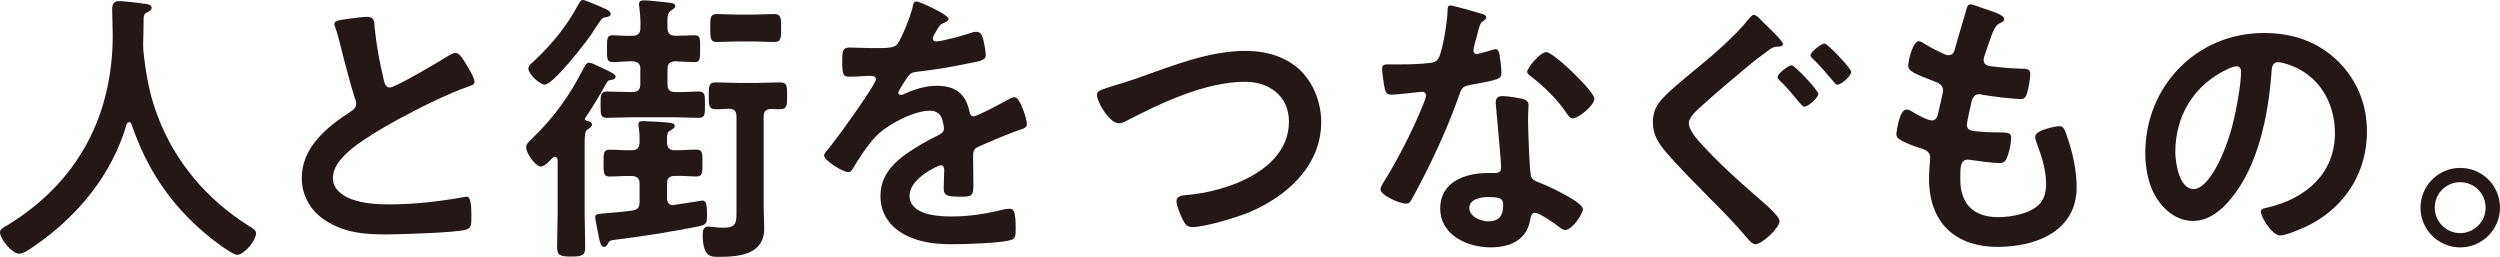 <?xml version="1.0" encoding="UTF-8"?>
<svg id="_レイヤー_2" data-name="レイヤー_2" xmlns="http://www.w3.org/2000/svg" width="454" height="46.64" viewBox="0 0 454 46.64">
  <defs>
    <style>
      .cls-1 {
        fill: #231815;
      }
    </style>
  </defs>
  <g id="_ガイド" data-name="ガイド">
    <g>
      <path class="cls-1" d="M23.43,22.18c-.21,0-.36.21-.42.36-2.7,9.25-8.99,16.83-16.83,22.18-.68.47-1.87,1.35-2.7,1.35-1.3,0-3.48-2.65-3.48-3.9,0-.57.68-.88,1.3-1.25,12.73-7.74,19.17-19.74,19.17-34.59,0-1.51-.1-3.01-.1-4.57,0-.94.21-1.56,1.25-1.56.78,0,3.58.31,4.47.47.52.05,1.45.1,1.45.73,0,.52-.57.73-.93.88-.36.21-.47.47-.52.88,0,1.61-.05,3.27-.1,4.93,0,.36.05.78.05,1.14.42,4.05,1.09,7.9,2.55,11.74,3.17,8.47,9.04,15.32,16.67,20.1.52.31,1.25.73,1.25,1.25,0,1.35-2.18,3.95-3.43,3.95-.99,0-4.83-3.01-5.71-3.79-6.49-5.4-10.8-12-13.5-19.95-.1-.21-.21-.36-.42-.36Z"/>
      <path class="cls-1" d="M64.1,3.32c.78-.1,1.66-.26,2.49-.26,1.45,0,1.35.78,1.45,1.97.31,3.12.88,6.23,1.61,9.3.16.68.31,1.56,1.19,1.56.93,0,9.25-4.88,10.6-5.77.42-.21.88-.52,1.35-.52.68,0,1.56,1.56,1.87,2.08.42.67,1.51,2.44,1.51,3.17,0,.52-.57.68-.99.83-3.74,1.25-9.3,4.05-12.83,5.97-2.75,1.51-7.17,4.05-9.35,6.13-1.35,1.3-2.55,2.7-2.55,4.67,0,1.87,1.82,3.17,3.43,3.74,2.18.78,4.62.93,6.91.93,4.36,0,9.35-.57,13.56-1.35.16-.05.31-.05.47-.05.73,0,.78,2.13.78,3.22v.62c0,1.35-.05,1.92-1.09,2.18-1.97.52-11.79.83-14.28.83-3.84,0-7.22-.21-10.65-2.23-2.91-1.66-4.78-4.57-4.78-8,0-5.66,4.67-9.35,8.99-12.15.52-.36.88-.73.88-1.35,0-.42-.05-.62-.21-.93-.62-1.87-2.08-7.38-2.6-9.51-.31-1.19-.57-2.34-.99-3.43-.05-.21-.16-.42-.16-.62,0-.78,1.71-.78,3.38-1.04Z"/>
      <path class="cls-1" d="M107.52,22.59c0,.42-.31.57-.83.94-.47.31-.52,1.04-.52,2.75v12.26c0,2.13.1,4.26.1,6.39,0,1.45-.52,1.66-2.55,1.66s-2.55-.21-2.55-1.71c0-2.13.1-4.26.1-6.34v-9.45c0-.26-.16-.62-.52-.62-.16,0-.31.1-.42.21-.52.52-1.4,1.56-2.13,1.56-.88,0-2.65-2.34-2.65-3.48,0-.67.62-1.14,1.09-1.61,3.9-3.74,6.8-7.79,9.25-12.57.31-.57.52-1.19,1.09-1.19.36,0,.99.31,1.35.47.36.21.73.36,1.09.52,1.35.62,2.39,1.09,2.39,1.56,0,.36-.47.52-.78.57-.57.05-.68.16-1.14.99-1.09,2.03-2.29,3.95-3.58,5.87-.05.05-.1.1-.1.21,0,.21.16.31.36.36.36.05.93.21.93.67ZM110.02,1.66c.31.1.88.47.88.88s-.52.52-.78.57c-.73.1-.78.16-1.92,1.87-.26.36-.52.83-.88,1.35-1.04,1.51-6.86,9.04-8.41,9.04-.88,0-2.96-1.92-2.96-2.96,0-.47.47-.83.78-1.09,3.38-3.17,5.97-6.23,8.21-10.34.36-.67.52-.99.99-.99.21,0,1.66.62,2.8,1.09.57.26,1.09.47,1.3.57ZM122.59,27.27c1.3.05,2.55-.1,3.84-.1,1.19,0,1.14.68,1.14,2.44s0,2.44-1.09,2.44c-.99,0-2.65-.16-3.9-.1-1.04,0-1.45.42-1.45,1.4v2.6c0,.62.26,1.3,1.04,1.3.1,0,.21,0,.31-.05.52-.05,4.99-.78,5.09-.78.73,0,.83.88.83,2.86,0,1.3-.26,1.56-1.51,1.82-4.88.99-9.87,1.77-14.8,2.39-1.4.16-1.4.21-1.77.88-.16.26-.31.47-.62.47-.57,0-.73-.83-.93-1.66-.1-.57-.68-3.38-.68-3.74,0-.57.21-.57,2.55-.78.99-.05,2.29-.21,4.16-.42,1.04-.16,1.35-.62,1.35-1.61v-3.27c0-.99-.42-1.35-1.45-1.4-1.35-.05-2.86.1-4,.1s-1.09-.73-1.09-2.44-.05-2.44,1.09-2.44c1.3,0,2.65.16,4,.1,1.04,0,1.4-.42,1.45-1.45,0-.94,0-1.77-.16-2.75-.05-.16-.05-.36-.05-.52,0-.52.42-.57.88-.57.62,0,4.21.21,4.88.31.36.05.83.16.83.57s-.42.57-.78.83c-.62.31-.62.62-.62,2.29.1.94.52,1.3,1.45,1.3ZM116.3,12.57c0-1.04-.47-1.35-1.45-1.45-1.14,0-2.75.16-3.58.16-1.09,0-1.04-.68-1.04-2.44s-.05-2.44,1.04-2.44c.73,0,2.49.16,3.58.1.99,0,1.45-.42,1.45-1.45.05-1.25-.05-2.6-.21-3.84,0-.1-.05-.31-.05-.42,0-.57.42-.73.88-.73.73,0,3.74.31,4.57.42.42.05,1.14.1,1.14.62,0,.36-.36.52-.73.78-.73.47-.73,1.25-.68,3.17,0,1.04.42,1.4,1.45,1.45.88,0,2.91-.1,3.48-.1,1.09,0,.99.73.99,2.44s.05,2.44-.99,2.44c-.52,0-2.6-.1-3.48-.16-1.04.05-1.45.42-1.45,1.45v2.75c0,.99.42,1.4,1.45,1.4,1.4.05,2.86-.1,4.21-.1,1.19,0,1.14.68,1.14,2.39s.05,2.39-1.14,2.39c-1.3,0-2.8-.1-4.36-.1h-7.95c-1.56,0-3.06.1-4.36.1-1.19,0-1.14-.68-1.14-2.39s-.05-2.39,1.14-2.39c1.3,0,2.86.1,4.36.1h.26c.99,0,1.45-.42,1.45-1.4v-2.75ZM130.07,19.84c-1.45,0-1.35-.78-1.35-2.44,0-1.45-.1-2.44,1.19-2.44,1.45,0,2.91.1,4.41.1h3.01c1.45,0,2.91-.1,4.36-.1,1.35,0,1.25.94,1.25,2.44,0,1.66.05,2.44-1.35,2.44-.52,0-1.04-.05-1.56-.05-.99.05-1.35.42-1.35,1.4v16.36c0,1.35.1,2.65.1,3.95,0,4.78-4.62,5.14-8.26,5.14-1.4,0-2.91.1-2.91-4.1,0-.67.16-1.4.99-1.4.62,0,1.45.21,2.7.21,2.6,0,2.44-.94,2.44-3.64v-16.52c0-.99-.36-1.4-1.35-1.45-.73.05-1.61.1-2.34.1ZM134.01,7.53c-1.3,0-2.6.1-3.84.1s-1.19-.93-1.19-2.54-.1-2.54,1.19-2.54c.99,0,2.49.1,3.84.1h2.8c1.35,0,2.8-.1,3.79-.1,1.3,0,1.25.83,1.25,2.54s.05,2.54-1.25,2.54-2.49-.1-3.79-.1h-2.8Z"/>
      <path class="cls-1" d="M172.25,3.43c0,.31-.36.52-.62.62-.83.31-1.04.57-1.71,1.77-.16.26-.52.88-.52,1.19,0,.36.26.52.57.52,1.04,0,4.93-1.09,6.03-1.45.36-.16.93-.31,1.3-.31.88,0,1.14.83,1.3,1.56.16.68.42,2.08.42,2.8,0,.88-1.66,1.09-2.75,1.3-3.27.68-6.54,1.25-9.82,1.61-.83.1-1.04.21-1.56.83-.31.42-1.77,2.65-1.77,3.01,0,.21.21.36.42.36.31,0,.68-.16.93-.31,1.77-.78,3.74-1.35,5.66-1.35,3.32,0,5.25,1.4,5.92,4.67.1.47.26.88.78.88.62,0,5.25-2.49,6.08-2.96.36-.16.93-.52,1.35-.52.99,0,2.23,4,2.23,4.88,0,.62-.57.83-1.56,1.14-.21.1-.47.16-.73.26-2.08.78-4.1,1.66-6.13,2.54-.93.36-1.35.68-1.35,1.71v.68c0,1.61.05,3.17.05,4.78,0,1.87-.26,2.08-2.23,2.08-2.23,0-3.17-.1-3.17-1.45,0-1.14.1-2.29.1-3.38,0-.47-.16-.88-.68-.88-.26,0-5.61,2.29-5.61,5.51,0,3.48,5.04,3.79,7.53,3.79,3.48,0,6.28-.47,9.66-1.3.31-.05.68-.1,1.04-.1.68,0,1.04.57,1.04,3.53,0,1.56-.05,1.97-1.19,2.23-1.97.47-7.74.68-9.97.68-2.96,0-5.45-.16-8.21-1.35-3.17-1.4-5.19-3.9-5.19-7.43,0-4.67,3.79-7.22,7.38-9.35,1.04-.62,2.13-1.19,3.22-1.71.52-.26.93-.57.93-1.19,0-.36-.16-1.09-.26-1.45-.26-1.14-1.09-1.77-2.29-1.77-2.91,0-7.69,2.49-9.71,4.57-1.51,1.51-3.27,4.21-4.36,6.08-.16.26-.36.52-.73.52-.93,0-4.41-2.08-4.41-3.01,0-.42.42-.83.68-1.14,1.19-1.3,8.73-11.74,8.73-12.73,0-.47-.42-.62-1.14-.62-.83,0-2.03.16-3.64.16-1.14,0-1.35-.26-1.35-2.91,0-2.08.21-2.39,1.51-2.39.88,0,2.23.1,3.74.1h1.51c1.35,0,2.75-.05,3.22-.68.88-1.14,2.44-5.19,2.8-6.7.1-.57.21-1.09.73-1.09.47,0,5.82,2.39,5.82,3.17Z"/>
      <path class="cls-1" d="M207,14.02c6.08-2.13,12.62-4.78,19.17-4.78,3.79,0,7.53,1.04,10.23,3.79,2.29,2.39,3.53,5.82,3.53,9.14,0,8-6.34,13.61-13.3,16.47-2.23.88-7.79,2.6-10.13,2.6-.88,0-1.25-.52-1.66-1.25-.42-.78-1.19-2.65-1.19-3.48,0-.94,1.09-1.04,1.77-1.09,7.27-.57,18.65-4.47,18.65-13.35,0-4.62-3.58-7.22-7.95-7.22-7.22,0-15.27,3.84-21.61,7.12-.42.21-.83.42-1.35.42-1.61,0-3.95-3.74-3.95-5.19,0-.68.62-.88,2.8-1.56,1.19-.36,2.8-.83,4.99-1.61Z"/>
      <path class="cls-1" d="M269.07,2.49c.26.1.83.26.83.62s-.36.57-.83.93c-.42.36-.78,2.18-.93,2.75-.16.42-.57,2.08-.57,2.34,0,.36.21.68.57.68s2.49-.62,2.96-.78c.16-.05.36-.1.52-.1.62,0,.68.93.78,1.56.1.73.26,2.03.26,2.75,0,1.14-.62,1.25-5.4,2.13-1.87.31-1.82.68-2.44,2.39-2.29,6.39-5.25,12.57-8.47,18.49-.31.52-.47.73-1.04.73-1.14,0-4.62-1.51-4.62-2.6,0-.47.68-1.45.93-1.87,2.13-3.48,4.62-8.26,6.18-12,.26-.57,1.19-2.75,1.19-3.17,0-.31-.26-.67-.73-.67-.42,0-4.42.52-5.61.52-.88,0-1.09-.47-1.3-1.66-.1-.62-.36-2.49-.36-3.01,0-.68.36-.83.93-.83h2.39c1.77,0,3.58-.05,5.35-.26.68-.1,1.14-.16,1.56-.83.78-1.3,1.66-7.06,1.66-8.73,0-.36,0-.88.47-.88.57,0,4.88,1.25,5.71,1.51ZM276.55,17.97c.57.16,1.04.47,1.04,1.09,0,.1-.1,1.66-.1,2.75,0,1.51.26,8.99.52,10.08.16.78.83.99,1.61,1.3.16.05.36.16.52.21,1.19.47,7.32,3.32,7.32,4.57,0,.83-1.92,3.79-3.22,3.79-.52,0-.99-.47-1.35-.73-.78-.57-3.32-2.39-4.16-2.39-.57,0-.78.73-.83,1.19-.62,3.79-3.69,5.09-7.22,5.09-4.21,0-9.14-2.23-9.14-7.06s4.52-6.44,8.62-6.44h1.35c.62,0,1.09-.26,1.09-.88,0-1.66-.78-9.19-.93-11.22,0-.26-.05-.47-.05-.73,0-.83.47-1.14,1.25-1.14.99,0,2.75.31,3.69.52ZM266.84,37.76c0,1.61,2.08,2.44,3.43,2.44,1.87,0,2.7-.99,2.7-2.81,0-1.04-.05-1.61-2.65-1.61-1.25,0-3.48.31-3.48,1.97ZM289.54,17.92c0,1.25-2.96,3.58-3.9,3.58-.52,0-.88-.57-1.14-.93-1.61-2.44-4.16-4.93-6.49-6.7-.21-.16-.68-.47-.68-.83,0-.73,2.39-3.58,3.48-3.58,1.3,0,8.73,7.12,8.73,8.47Z"/>
      <path class="cls-1" d="M323.77,8c0,.52-.78.47-1.09.47-.62.05-.99.26-1.45.62-1.3.94-2.6,1.92-3.84,2.96-2.7,2.23-5.4,4.52-8,6.86-1.14,1.04-2.7,2.29-2.7,3.48,0,1.3,1.71,3.17,2.6,4.1,2.91,3.17,6.18,6.13,9.4,8.93.88.78,4.47,3.69,4.47,4.73,0,1.25-3.17,4.21-4.41,4.21-.57,0-1.3-.94-1.66-1.35-1.97-2.34-4.1-4.52-6.28-6.7-2.75-2.8-5.61-5.61-8.21-8.62-1.4-1.66-2.44-3.17-2.44-5.51,0-1.3.36-2.54,1.14-3.58,1.3-1.71,4.88-4.57,6.7-6.08,2.96-2.39,7.32-6.18,9.61-9.14.21-.21.57-.68.88-.68.52,0,1.3.94,1.66,1.3.62.62,3.64,3.38,3.64,4ZM330.21,17.04c0,.73-1.87,2.34-2.55,2.34-.26,0-.57-.42-.99-.88-1.09-1.3-2.03-2.49-3.38-3.79-.21-.16-.47-.47-.47-.73,0-.62,1.97-2.13,2.55-2.13.52,0,4.83,4.52,4.83,5.19ZM336.18,13.04c0,.78-1.82,2.34-2.49,2.34-.31,0-.52-.31-.73-.57-1.19-1.4-2.34-2.75-3.64-4.05-.21-.16-.52-.47-.52-.73,0-.62,1.97-2.13,2.55-2.13.52,0,4.83,4.52,4.83,5.14Z"/>
      <path class="cls-1" d="M363.98,3.48c0,.26-.21.42-.47.57-.73.36-1.09.42-1.82,2.29-.47,1.25-.88,2.54-1.3,3.79-.1.26-.16.47-.16.73,0,.88.68,1.09,1.4,1.19,1.77.21,3.53.36,5.3.42.99,0,1.77-.05,1.77.99,0,.78-.31,2.6-.57,3.38-.21.73-.42,1.14-1.14,1.14-1.51,0-5.56-.52-7.06-.78-.16-.05-.31-.1-.47-.1-.83,0-1.19.57-1.4,1.25-.16.62-.88,3.9-.88,4.31,0,1.09,1.09,1.14,1.82,1.19,1.56.16,3.12.21,4.67.21,1.4,0,1.56.36,1.56.88,0,1.04-.31,2.49-.68,3.48-.26.78-.57,1.19-1.45,1.19-1.19,0-3.64-.36-4.88-.52-.21-.05-.68-.1-.83-.1-1.4,0-1.4,1.3-1.4,3.53,0,4.52,2.39,6.91,6.91,6.91,2.34,0,5.92-.62,7.53-2.44.94-1.04,1.14-2.34,1.14-3.69,0-2.55-.88-5.14-1.77-7.53-.1-.26-.21-.62-.21-.94,0-1.25,3.84-1.92,4.42-1.92.83,0,.99.83,1.4,1.97.99,2.8,1.71,6.08,1.71,9.09,0,8.05-7.43,10.86-14.34,10.86-7.84,0-12.47-4.52-12.47-12.41,0-1.3.21-3.27.21-3.79,0-1.14-.88-1.45-2.08-1.82-1.04-.31-2.08-.73-3.06-1.25-.57-.31-.99-.57-.99-1.25,0-.31.52-4.42,1.82-4.42.47,0,.93.31,1.3.52.68.47,2.55,1.45,3.32,1.45.88,0,1.04-.73,1.35-2.23.1-.57.31-1.25.47-2.03.05-.36.21-.83.21-1.14,0-1.14-.94-1.45-1.66-1.71-3.64-1.4-4.67-1.87-4.67-2.8,0-.88.83-4.47,1.92-4.47.36,0,.88.36,1.19.57,1.51.88,1.97,1.09,3.53,1.82.26.1.42.16.68.16.83,0,1.04-.68,1.19-1.25.47-1.77,1.61-5.45,2.03-6.96.16-.57.26-1.04.78-1.04.36,0,1.66.52,2.6.83.88.31,3.53,1.04,3.53,1.87Z"/>
      <path class="cls-1" d="M424.59,11.12c3.48,3.48,5.25,7.84,5.25,12.78,0,7.22-3.79,13.4-10.13,16.78-1.19.62-4.42,2.08-5.66,2.08-1.35,0-3.48-3.22-3.48-4.36,0-.52.78-.62,1.3-.73,6.8-1.61,12.15-6.08,12.15-13.5,0-5.56-2.91-10.54-8.31-12.41-.47-.16-1.51-.47-1.97-.47-1.19,0-1.19,1.14-1.25,2.03-.57,7.58-2.39,16.83-7.38,22.8-1.71,2.08-4,4-6.86,4-3.17,0-5.66-2.29-7.06-4.93-1.14-2.13-1.61-4.93-1.61-7.38,0-12.15,9.3-21.82,21.56-21.82,5.09,0,9.76,1.51,13.45,5.14ZM404.39,12.62c-5.92,2.81-9.35,8.36-9.35,14.96,0,1.92.68,6.75,3.32,6.75s5.51-5.92,6.96-11.22c.68-2.49,1.66-7.64,1.66-10.13,0-.52-.26-.94-.83-.94-.42,0-1.35.36-1.77.57Z"/>
      <path class="cls-1" d="M454,37.71c0,3.95-3.22,7.22-7.22,7.22s-7.22-3.27-7.22-7.22,3.22-7.22,7.22-7.22,7.22,3.22,7.22,7.22ZM442.15,37.71c0,2.54,2.08,4.62,4.62,4.62s4.62-2.08,4.62-4.62-2.03-4.62-4.62-4.62-4.62,2.08-4.62,4.62Z"/>
    </g>
  </g>
</svg>